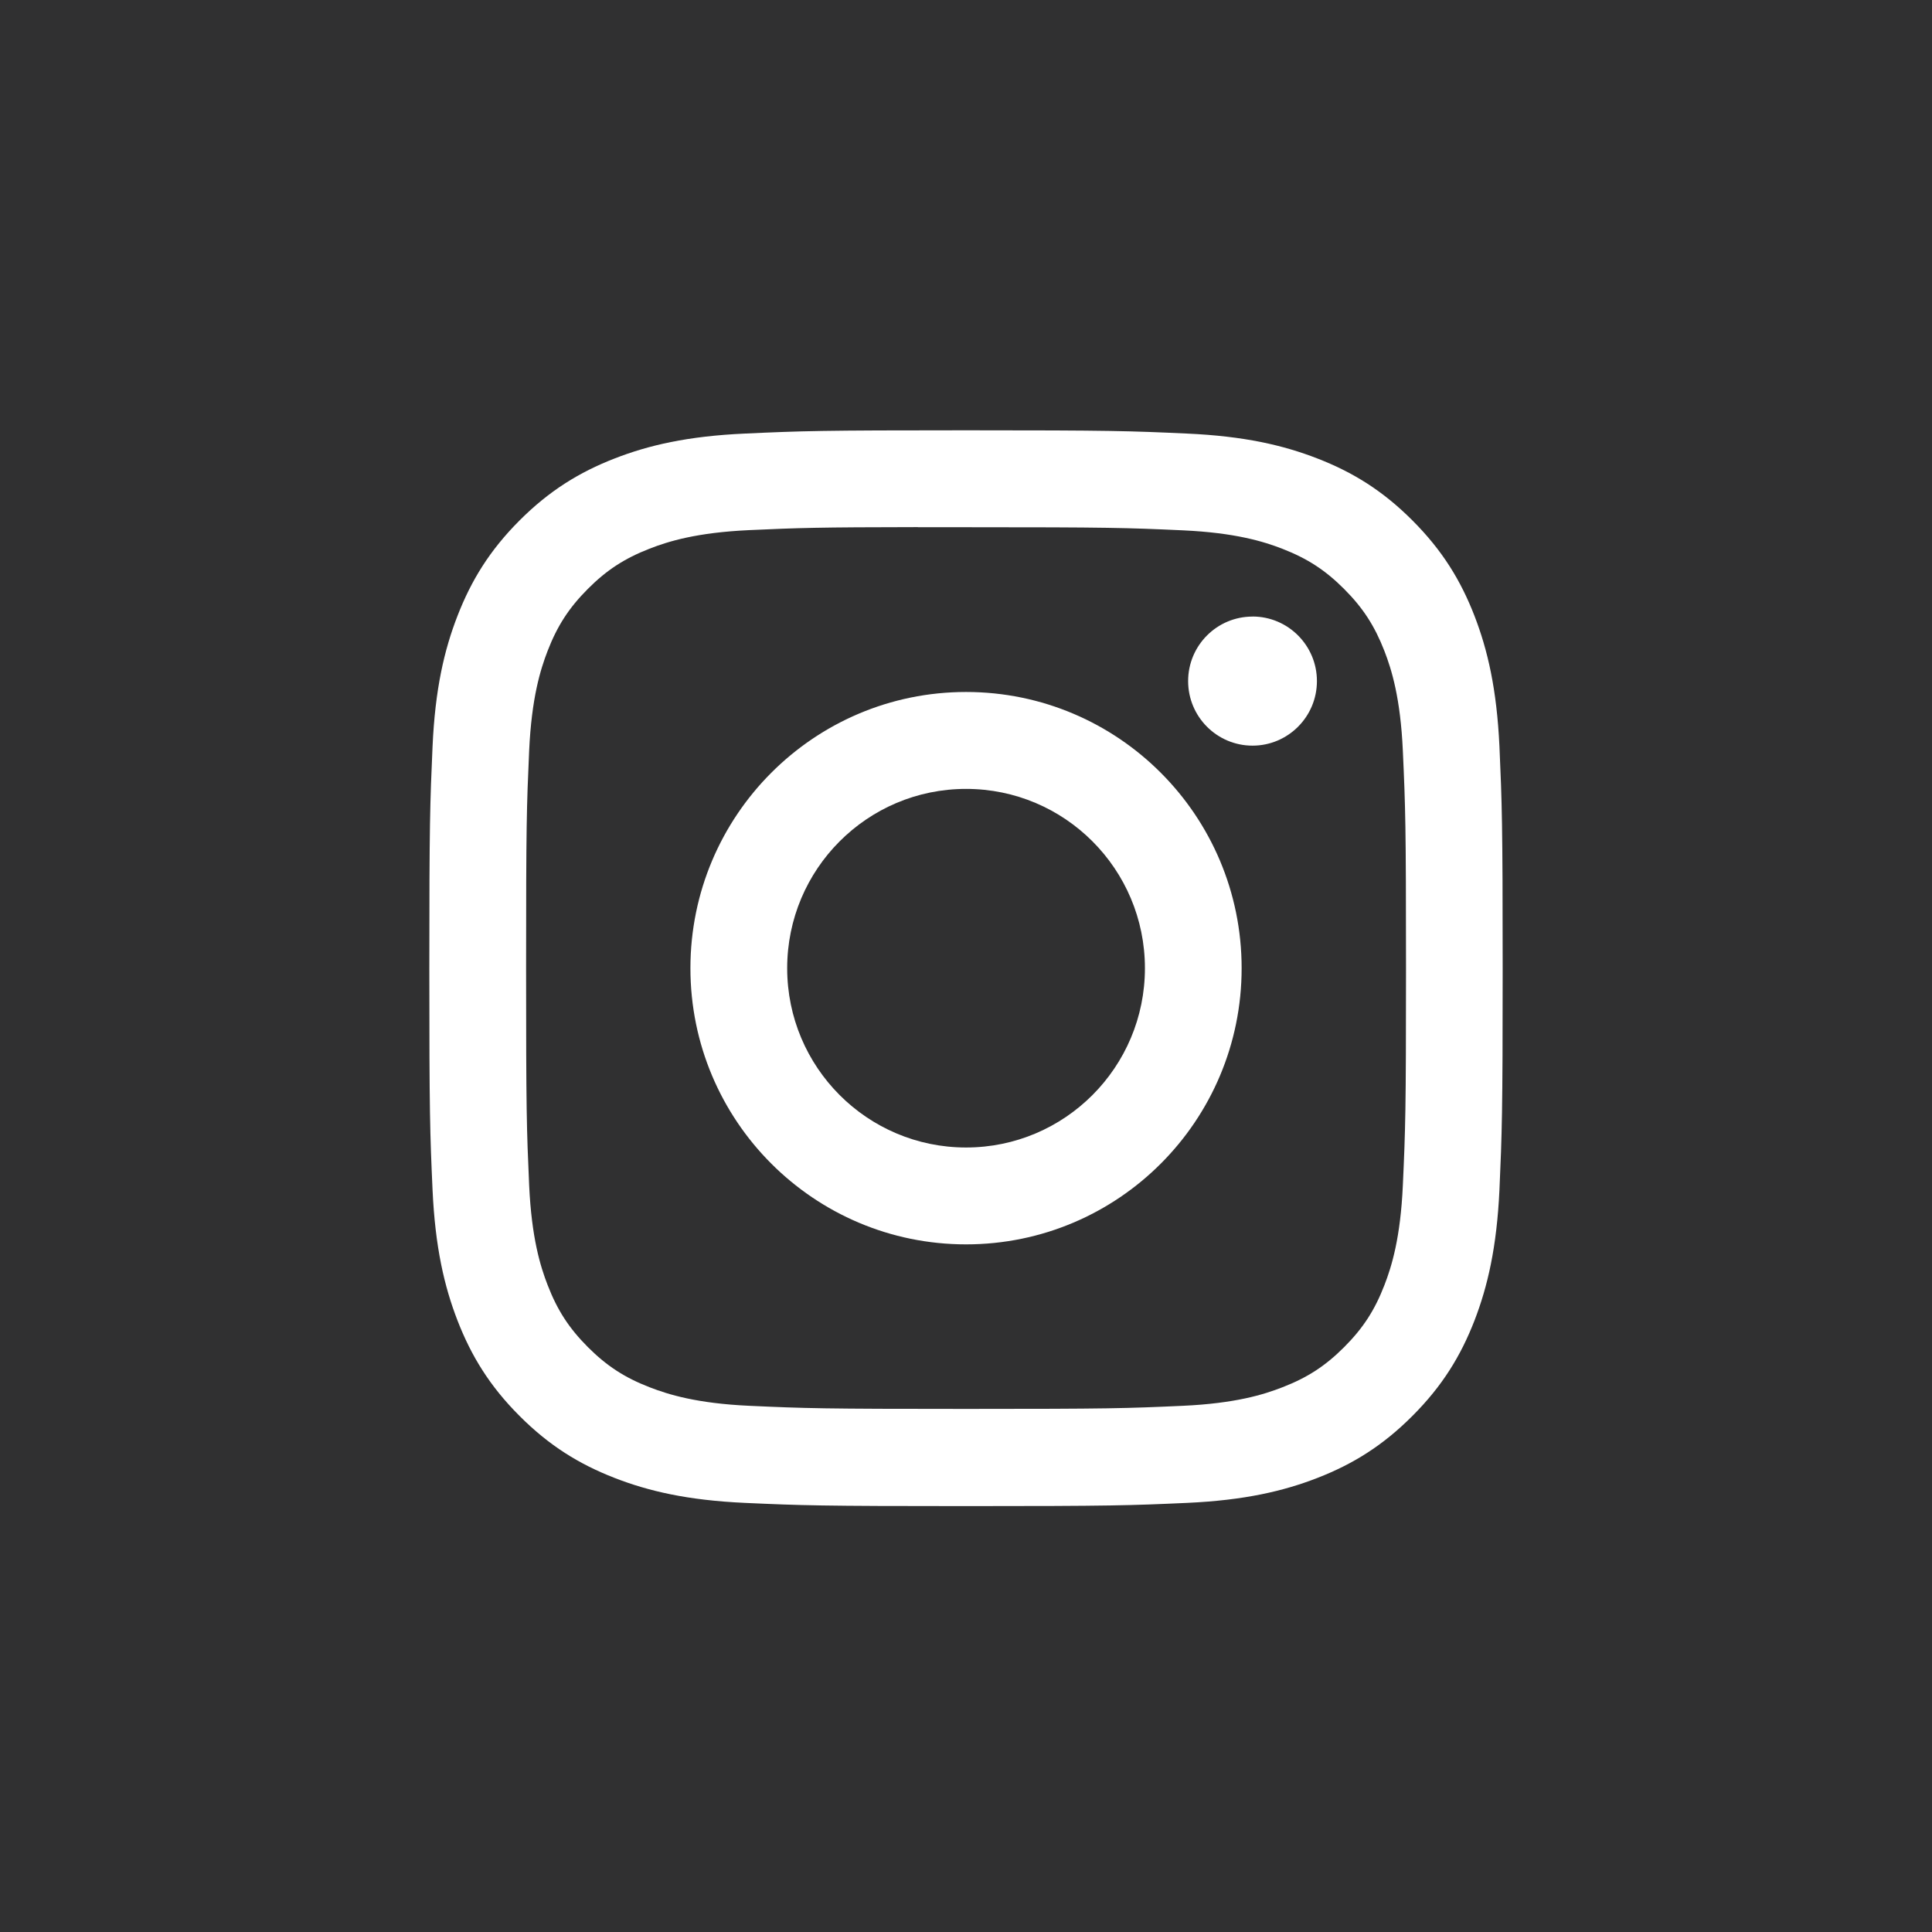 <?xml version="1.0" encoding="UTF-8"?>
<svg width="36px" height="36px" viewBox="0 0 36 36" version="1.1" xmlns="http://www.w3.org/2000/svg" xmlns:xlink="http://www.w3.org/1999/xlink">
    <!-- Generator: sketchtool 52.6 (67491) - http://www.bohemiancoding.com/sketch -->
    <title>01B8AB8C-6B31-4833-AA9E-787699D05A4A</title>
    <desc>Created with sketchtool.</desc>
    <g id="VCU-Health---Desktop-(Web)" stroke="none" stroke-width="1" fill="none" fill-rule="evenodd">
        <g id="VCU---Desktop---Home-Page" transform="translate(-276, -3566)">
            <g id="Footer-/-Desktop" transform="translate(0, 3254)">
                <g id="Social" transform="translate(156, 312)">
                    <g id="Icon-/-Instagram" transform="translate(120, 0)">
                        <rect id="Rectangle-16-Copy-2" fill="#303031" x="0" y="0" width="36" height="36"></rect>
                        <g id="ig_logo" transform="translate(8, 8.018)" fill="#FFFFFF">
                            <path d="M10.001,0 L9.998,2.96744729e-15 C12.715,2.96744729e-15 13.054,0.012 14.121,0.061 C15.185,0.109 15.912,0.278 16.55,0.526 C17.208,0.782 17.765,1.124 18.321,1.682 C18.877,2.239 19.219,2.798 19.475,3.458 C19.721,4.095 19.89,4.823 19.94,5.89 C19.987,6.959 20,7.301 20,10.023 C20,12.745 19.987,13.086 19.94,14.155 C19.89,15.222 19.721,15.95 19.475,16.588 C19.219,17.247 18.877,17.806 18.321,18.363 C17.765,18.921 17.208,19.264 16.551,19.52 C15.914,19.768 15.187,19.937 14.122,19.986 C13.056,20.034 12.716,20.046 10,20.046 C7.284,20.046 6.943,20.034 5.877,19.986 C4.812,19.937 4.085,19.768 3.449,19.52 C2.792,19.264 2.234,18.921 1.678,18.363 C1.122,17.806 0.781,17.247 0.525,16.588 C0.278,15.95 0.109,15.222 0.06,14.155 C0.012,13.086 0,12.745 0,10.023 C0,7.301 0.013,6.959 0.06,5.89 C0.108,4.823 0.277,4.095 0.525,3.457 C0.781,2.798 1.123,2.239 1.679,1.682 C2.235,1.125 2.793,0.782 3.45,0.526 C4.086,0.278 4.813,0.109 5.878,0.061 C6.944,0.012 7.285,0 10.001,0 Z M9.104,1.806 L9.104,1.804 C7.24,1.806 6.883,1.818 5.96,1.86 C4.985,1.905 4.456,2.068 4.103,2.206 C3.636,2.388 3.303,2.605 2.953,2.956 C2.603,3.307 2.386,3.641 2.205,4.108 C2.068,4.462 1.905,4.992 1.86,5.969 C1.813,7.026 1.803,7.342 1.803,10.018 C1.803,12.695 1.813,13.012 1.86,14.069 C1.905,15.046 2.068,15.577 2.205,15.929 C2.386,16.397 2.603,16.731 2.953,17.082 C3.303,17.432 3.636,17.65 4.103,17.831 C4.456,17.968 4.985,18.132 5.96,18.177 C7.014,18.225 7.331,18.235 10.001,18.235 C12.671,18.235 12.988,18.225 14.042,18.177 C15.017,18.132 15.546,17.969 15.898,17.831 C16.365,17.65 16.698,17.433 17.048,17.082 C17.398,16.731 17.615,16.398 17.796,15.93 C17.933,15.577 18.096,15.047 18.14,14.07 C18.188,13.013 18.199,12.696 18.199,10.021 C18.199,7.346 18.188,7.029 18.14,5.972 C18.096,4.995 17.933,4.464 17.796,4.111 C17.614,3.644 17.398,3.31 17.048,2.959 C16.698,2.608 16.365,2.391 15.898,2.209 C15.546,2.072 15.017,1.909 14.042,1.864 C12.987,1.816 12.671,1.806 10.001,1.806 C9.667,1.806 9.37,1.806 9.104,1.806 Z M15.339,3.471 L15.339,3.47 C16.001,3.47 16.539,4.009 16.539,4.673 C16.539,5.337 16.001,5.876 15.339,5.876 C14.676,5.876 14.139,5.337 14.139,4.673 C14.139,4.009 14.676,3.471 15.339,3.471 Z M10.001,4.876 L10.001,4.876 C12.837,4.876 15.136,7.181 15.136,10.023 C15.136,12.866 12.837,15.169 10.001,15.169 C7.165,15.169 4.865,12.866 4.865,10.023 C4.865,7.181 7.165,4.876 10.001,4.876 Z M10.001,6.682 C8.16,6.682 6.668,8.178 6.668,10.023 C6.668,11.868 8.16,13.364 10.001,13.364 C11.842,13.364 13.334,11.868 13.334,10.023 C13.334,8.178 11.842,6.682 10.001,6.682 Z" id="Combined-Shape"></path>
                        </g>
                    </g>
                </g>
            </g>
        </g>
    </g>
</svg>